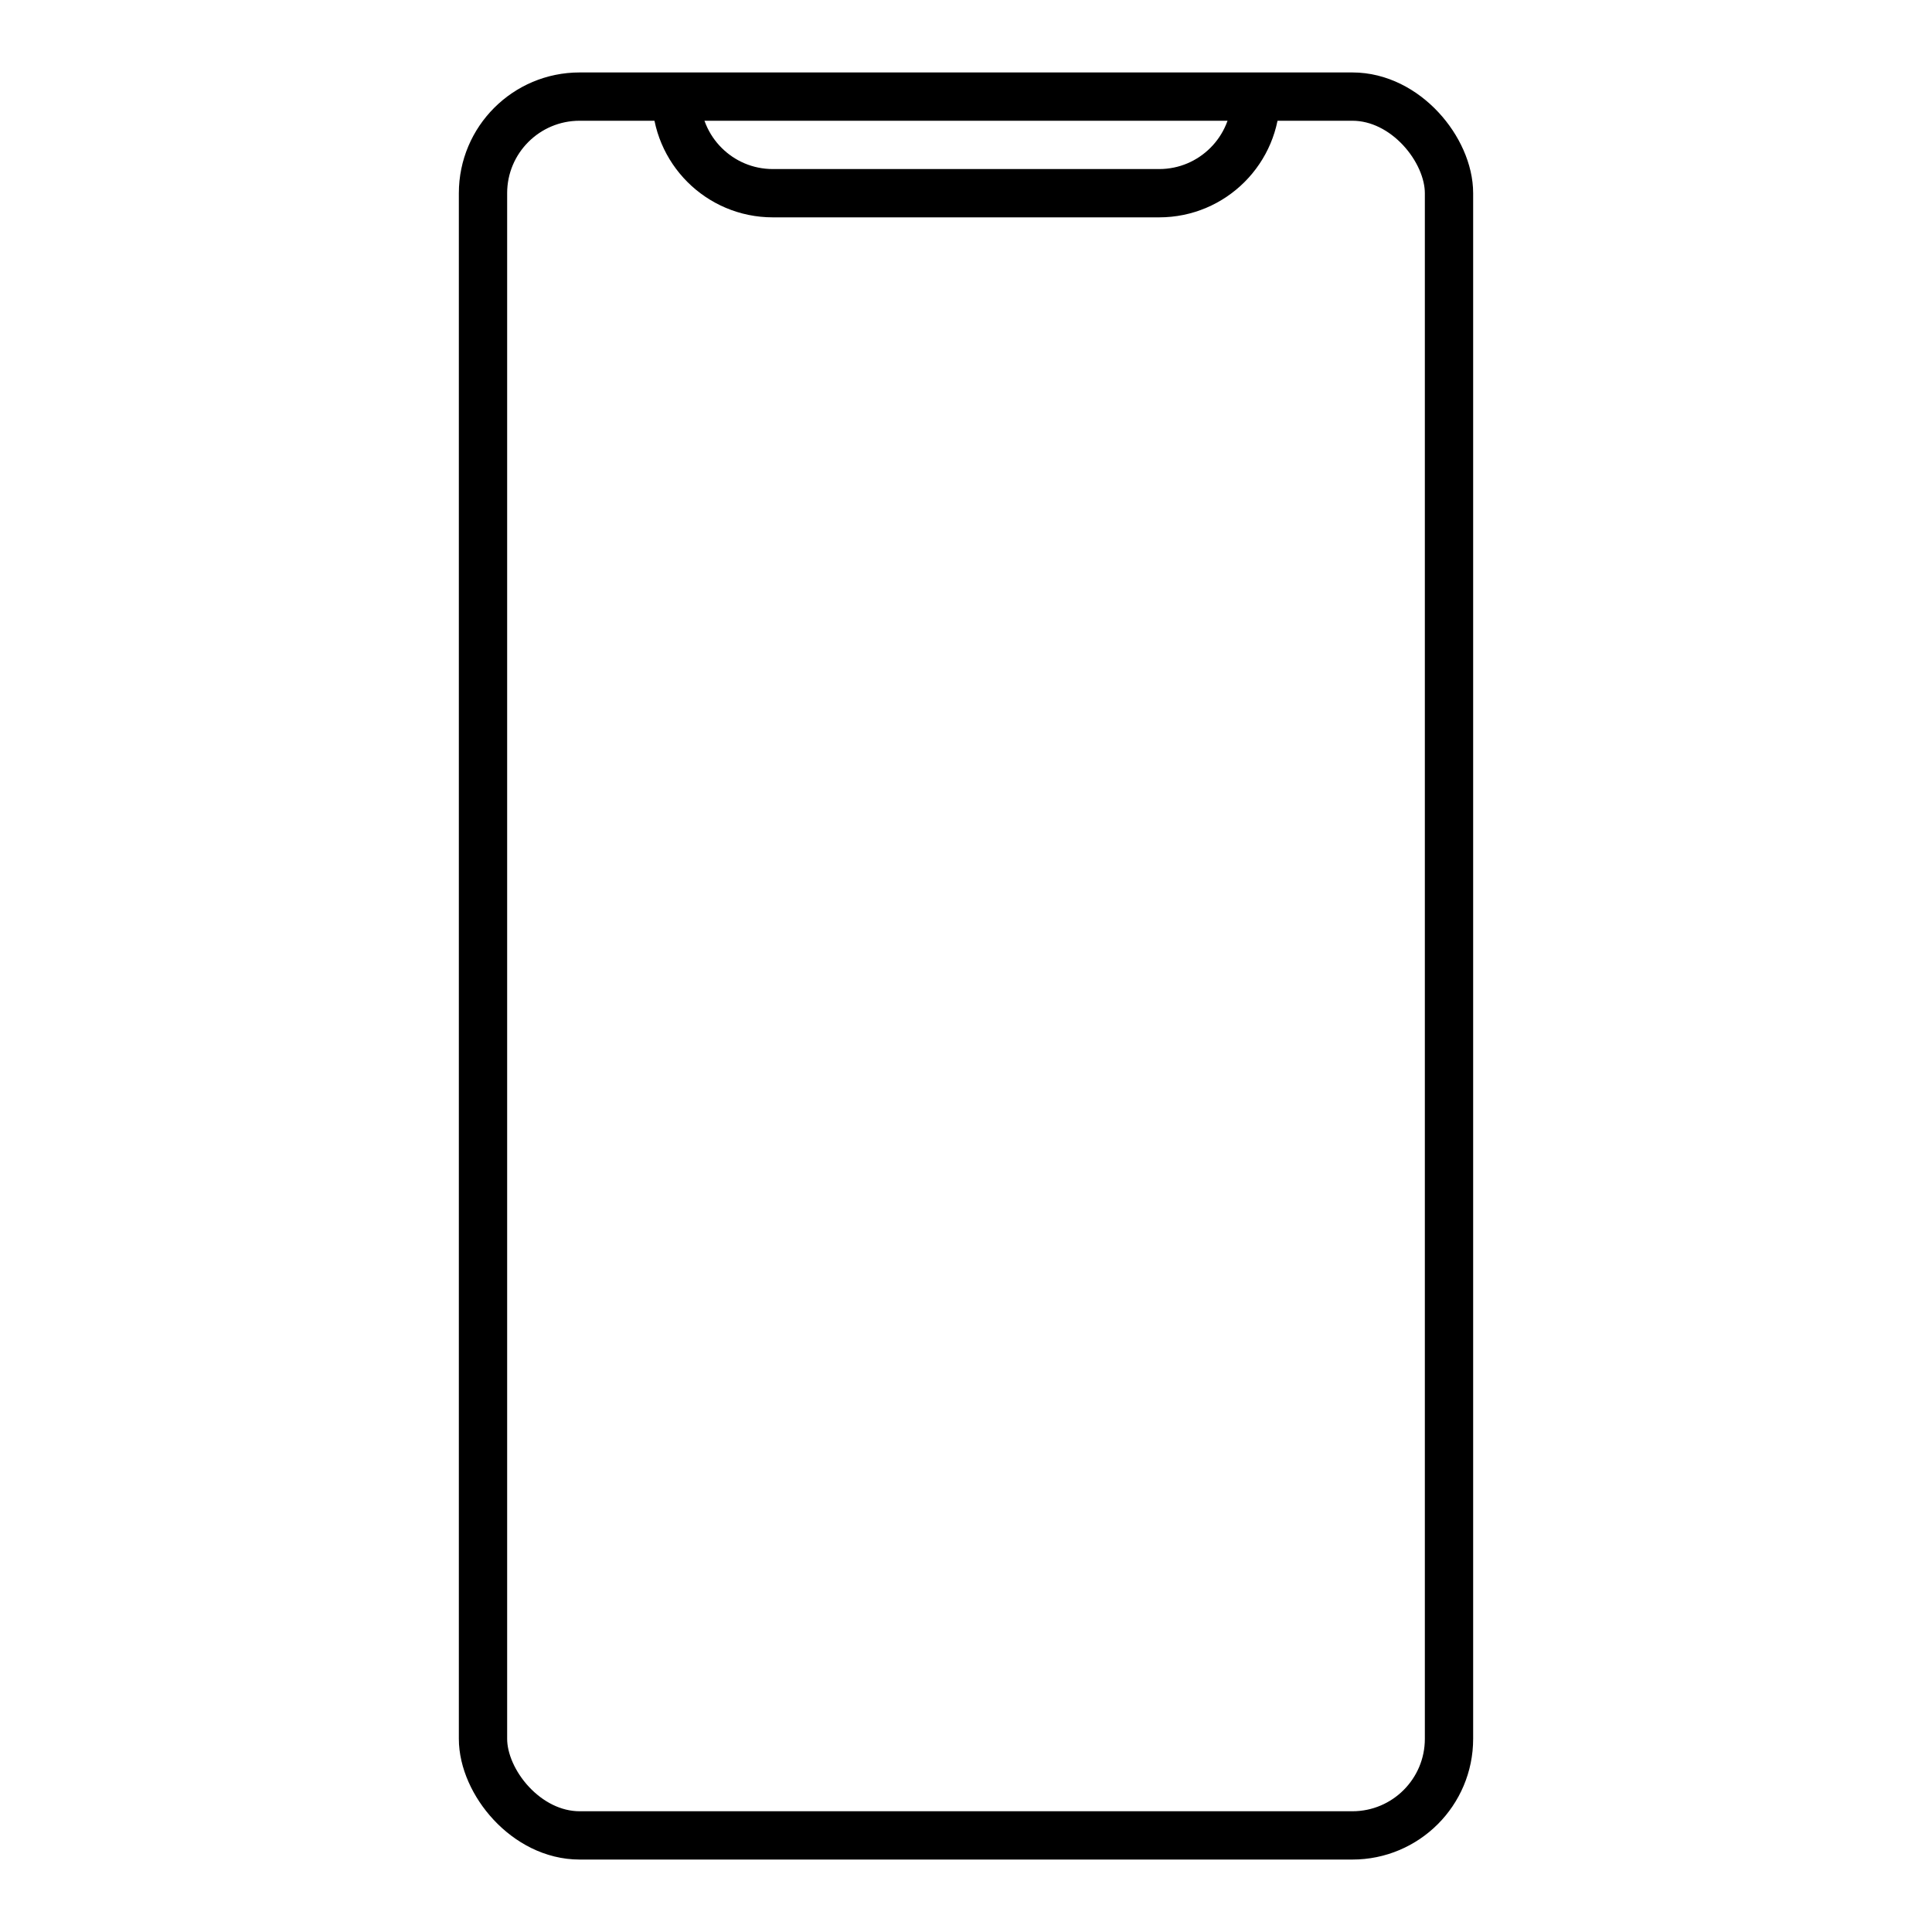 <svg width="20" height="20" viewBox="0 0 20 20" fill="none" xmlns="http://www.w3.org/2000/svg">
<rect x="5" y="1" width="10" height="18" rx="1" stroke="black" stroke-width="0.5"/>
<path d="M7 1V1C7 1.552 7.448 2 8 2H12C12.552 2 13 1.552 13 1V1" stroke="black" stroke-width="0.5"/>
</svg>
